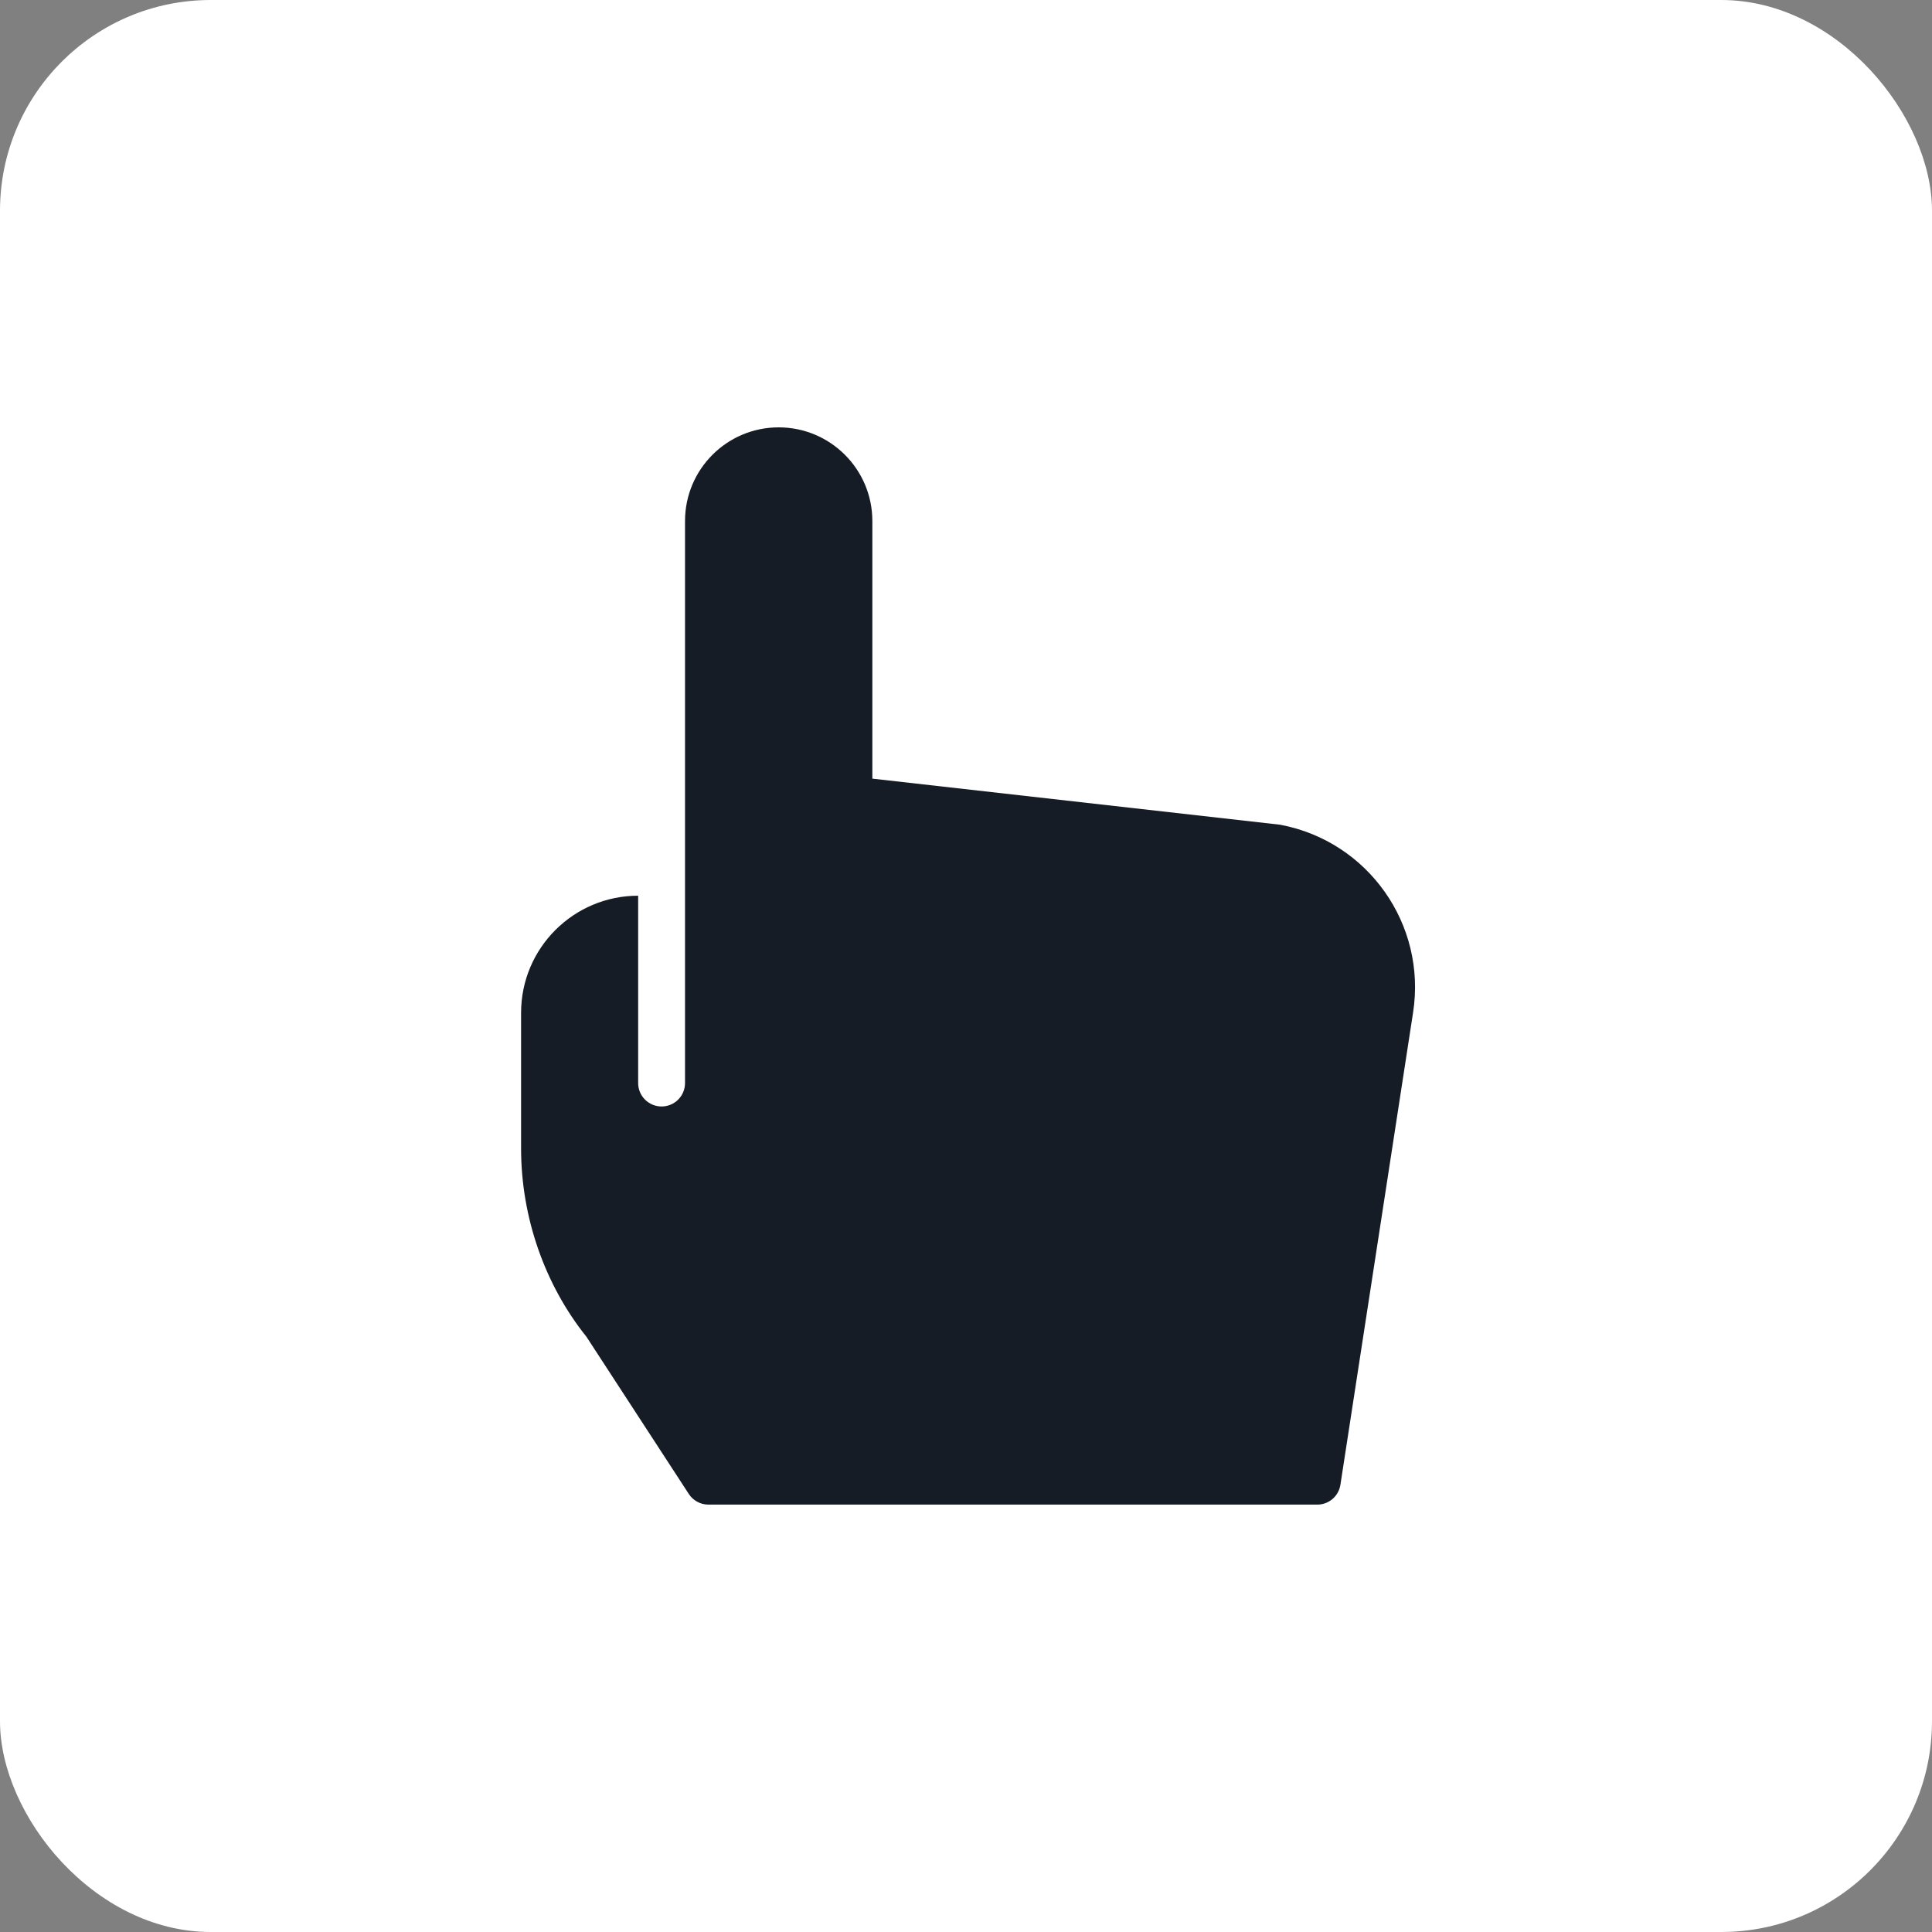 <svg width="55" height="55" viewBox="0 0 55 55" fill="none" xmlns="http://www.w3.org/2000/svg">
<rect x="0" y="0" width="55" height="55" fill="#808080" stroke="none"/>
<rect width="55" height="55" rx="6" fill="white"/>
<path d="M36.457 23.481L36.451 23.479L24.834 22.166V14.833C24.834 13.36 23.64 12.166 22.167 12.166C20.695 12.166 19.501 13.36 19.501 14.833V30.833C19.501 31.201 19.202 31.499 18.834 31.499C18.466 31.499 18.167 31.201 18.167 30.833V25.499C16.327 25.499 14.834 26.992 14.834 28.833V32.693C14.834 34.653 15.509 36.576 16.695 38.055L19.609 42.53C19.731 42.719 19.942 42.833 20.167 42.833H37.501C37.83 42.833 38.109 42.593 38.159 42.267L40.228 28.82C40.614 26.315 38.947 23.955 36.457 23.481Z" fill="#161C26"/>
</svg>
